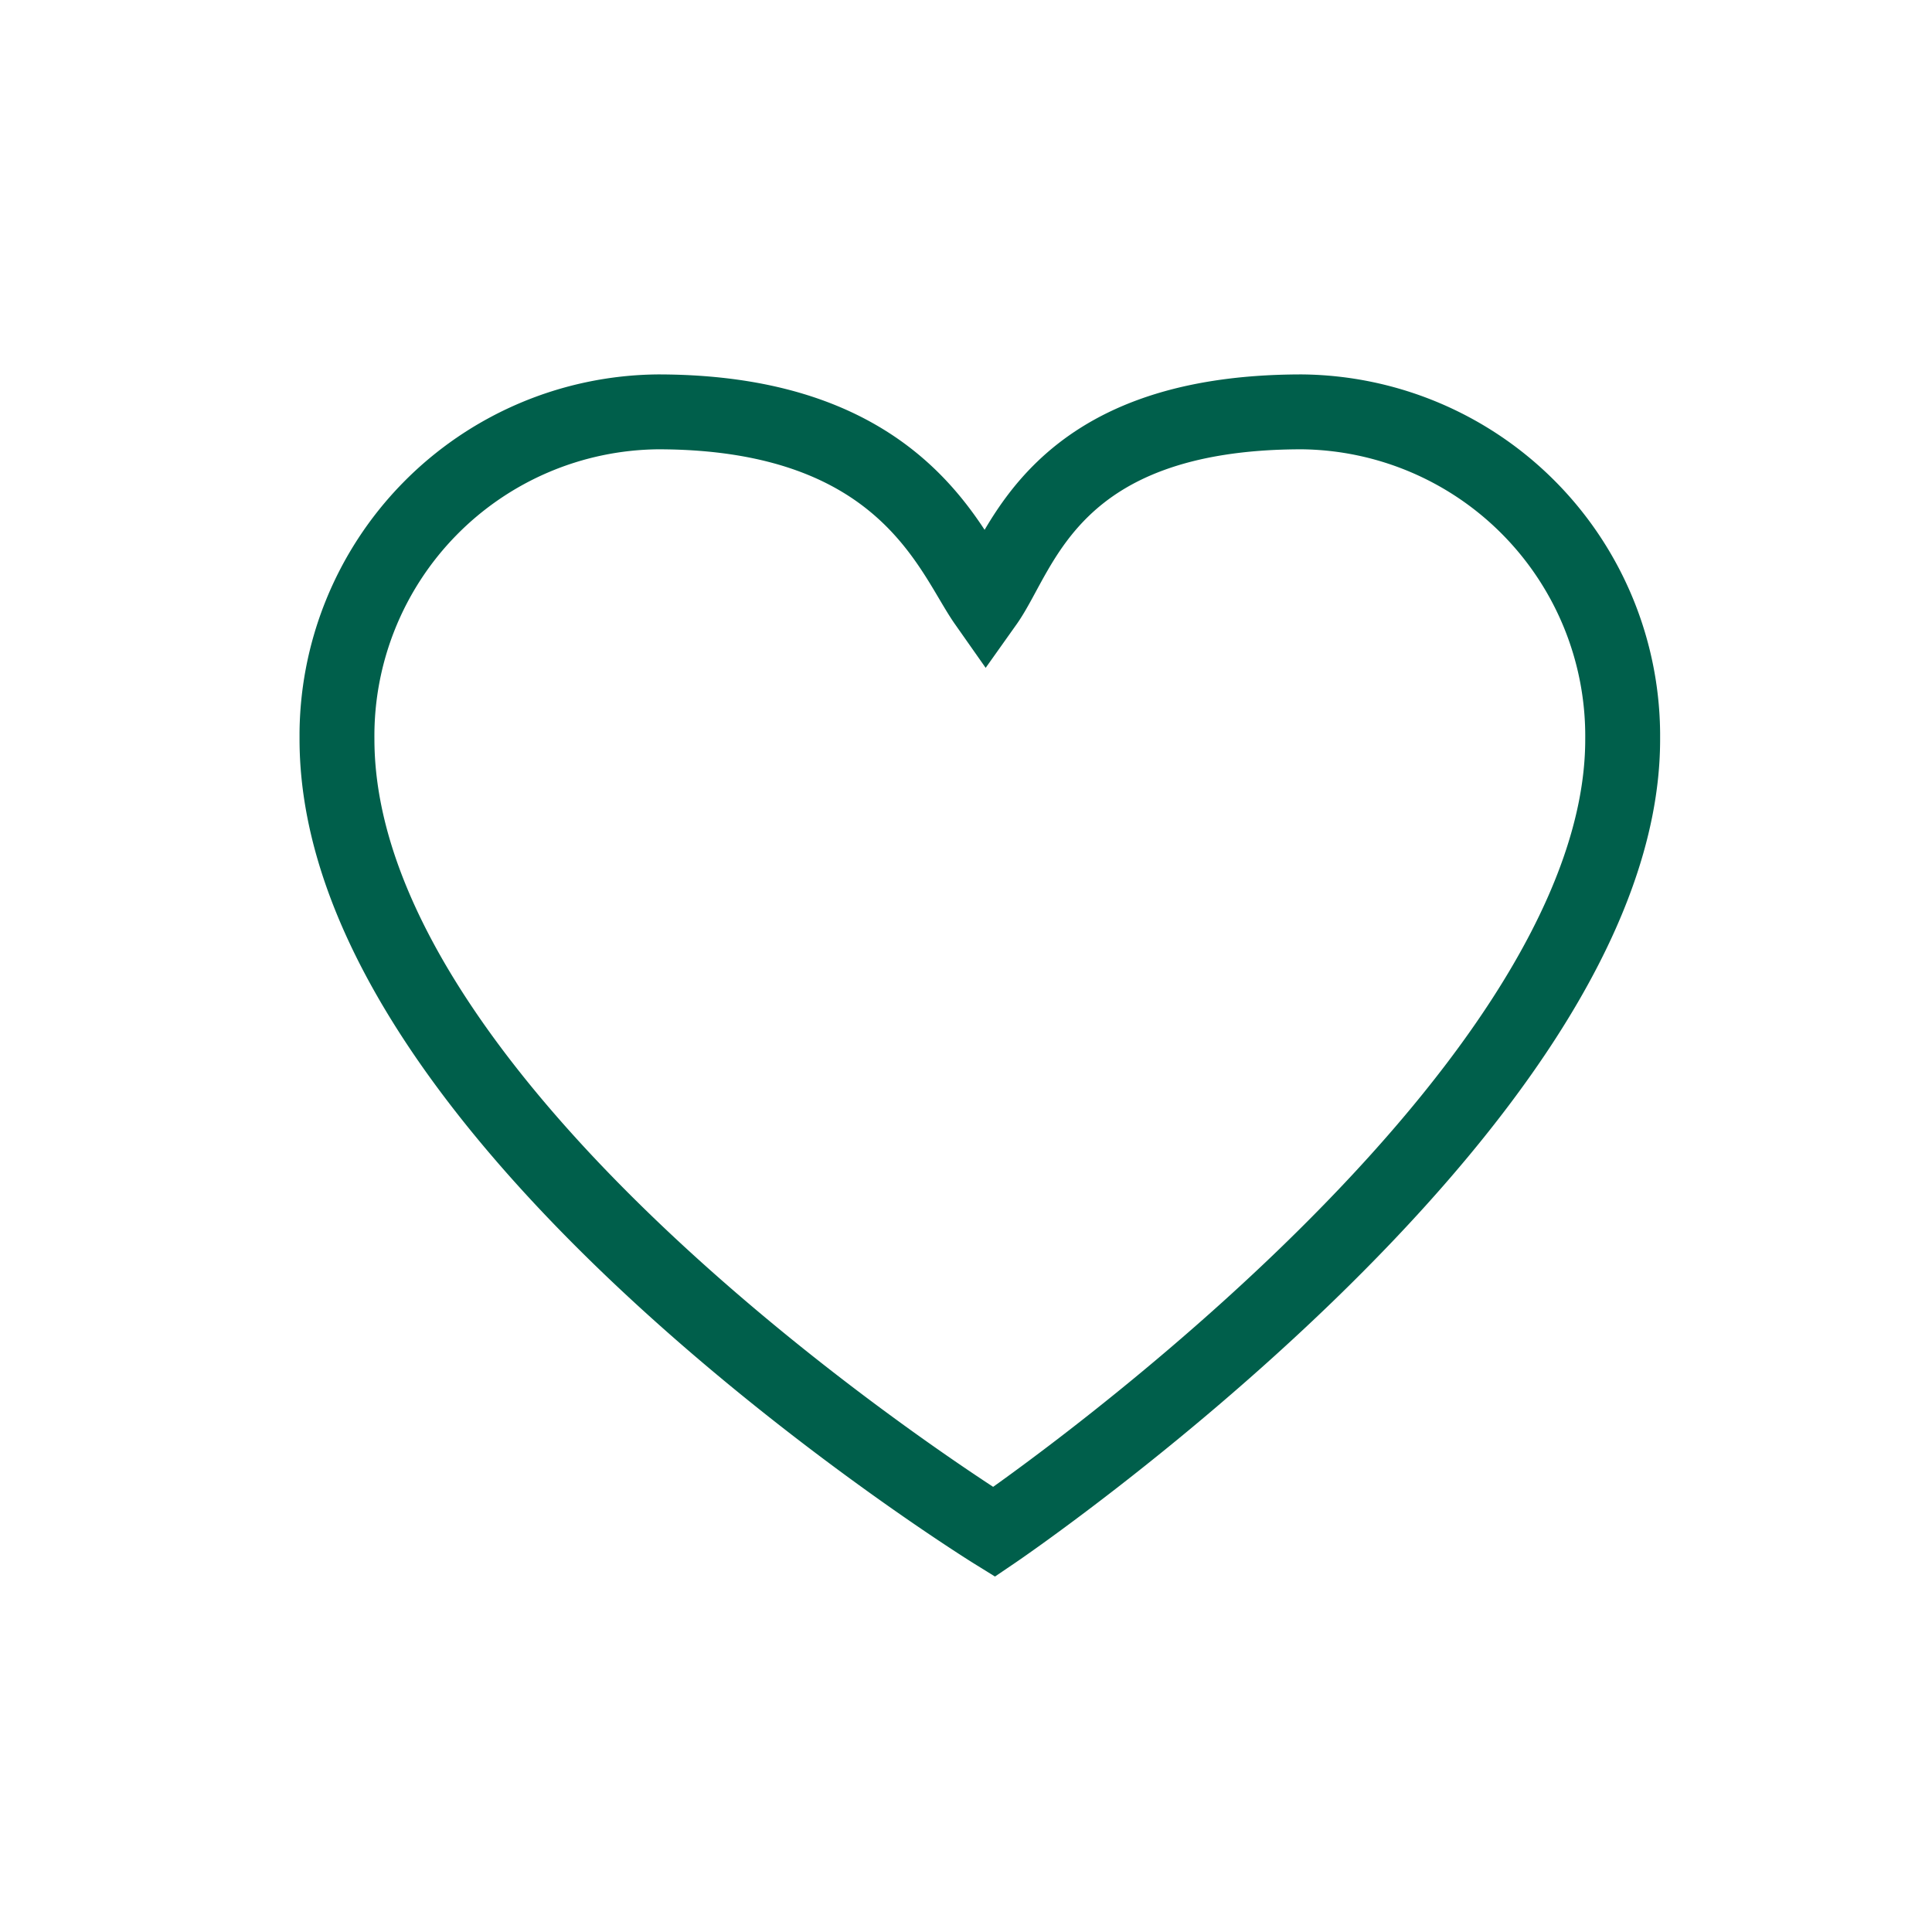 <svg xmlns="http://www.w3.org/2000/svg" xmlns:xlink="http://www.w3.org/1999/xlink" width="129" height="129" viewBox="0 0 129 129"><rect x="0" y="0" width="129" height="129" fill="#808080" stroke="none"/><defs><clipPath id="a"><rect width="90.846" height="80.266" transform="translate(0 0)" fill="none" stroke="#005f4b" stroke-width="1"/></clipPath><clipPath id="c"><rect width="129" height="129"/></clipPath></defs><g id="b" clip-path="url(#c)"><rect width="129" height="129" fill="#fff"/><g transform="translate(20 25)"><g clip-path="url(#a)"><path d="M88.346,24.351A21.645,21.645,0,0,0,66.931,2.5c-16.723,0-18.708,9.383-21.107,12.76C43.513,11.972,40.358,2.5,23.915,2.5A21.636,21.636,0,0,0,2.5,24.351c0,25.767,43.874,52.936,43.874,52.936S88.372,48.811,88.346,24.351Z" fill="none" stroke="#005f4b" stroke-miterlimit="10" stroke-width="5"/></g></g></g></svg>